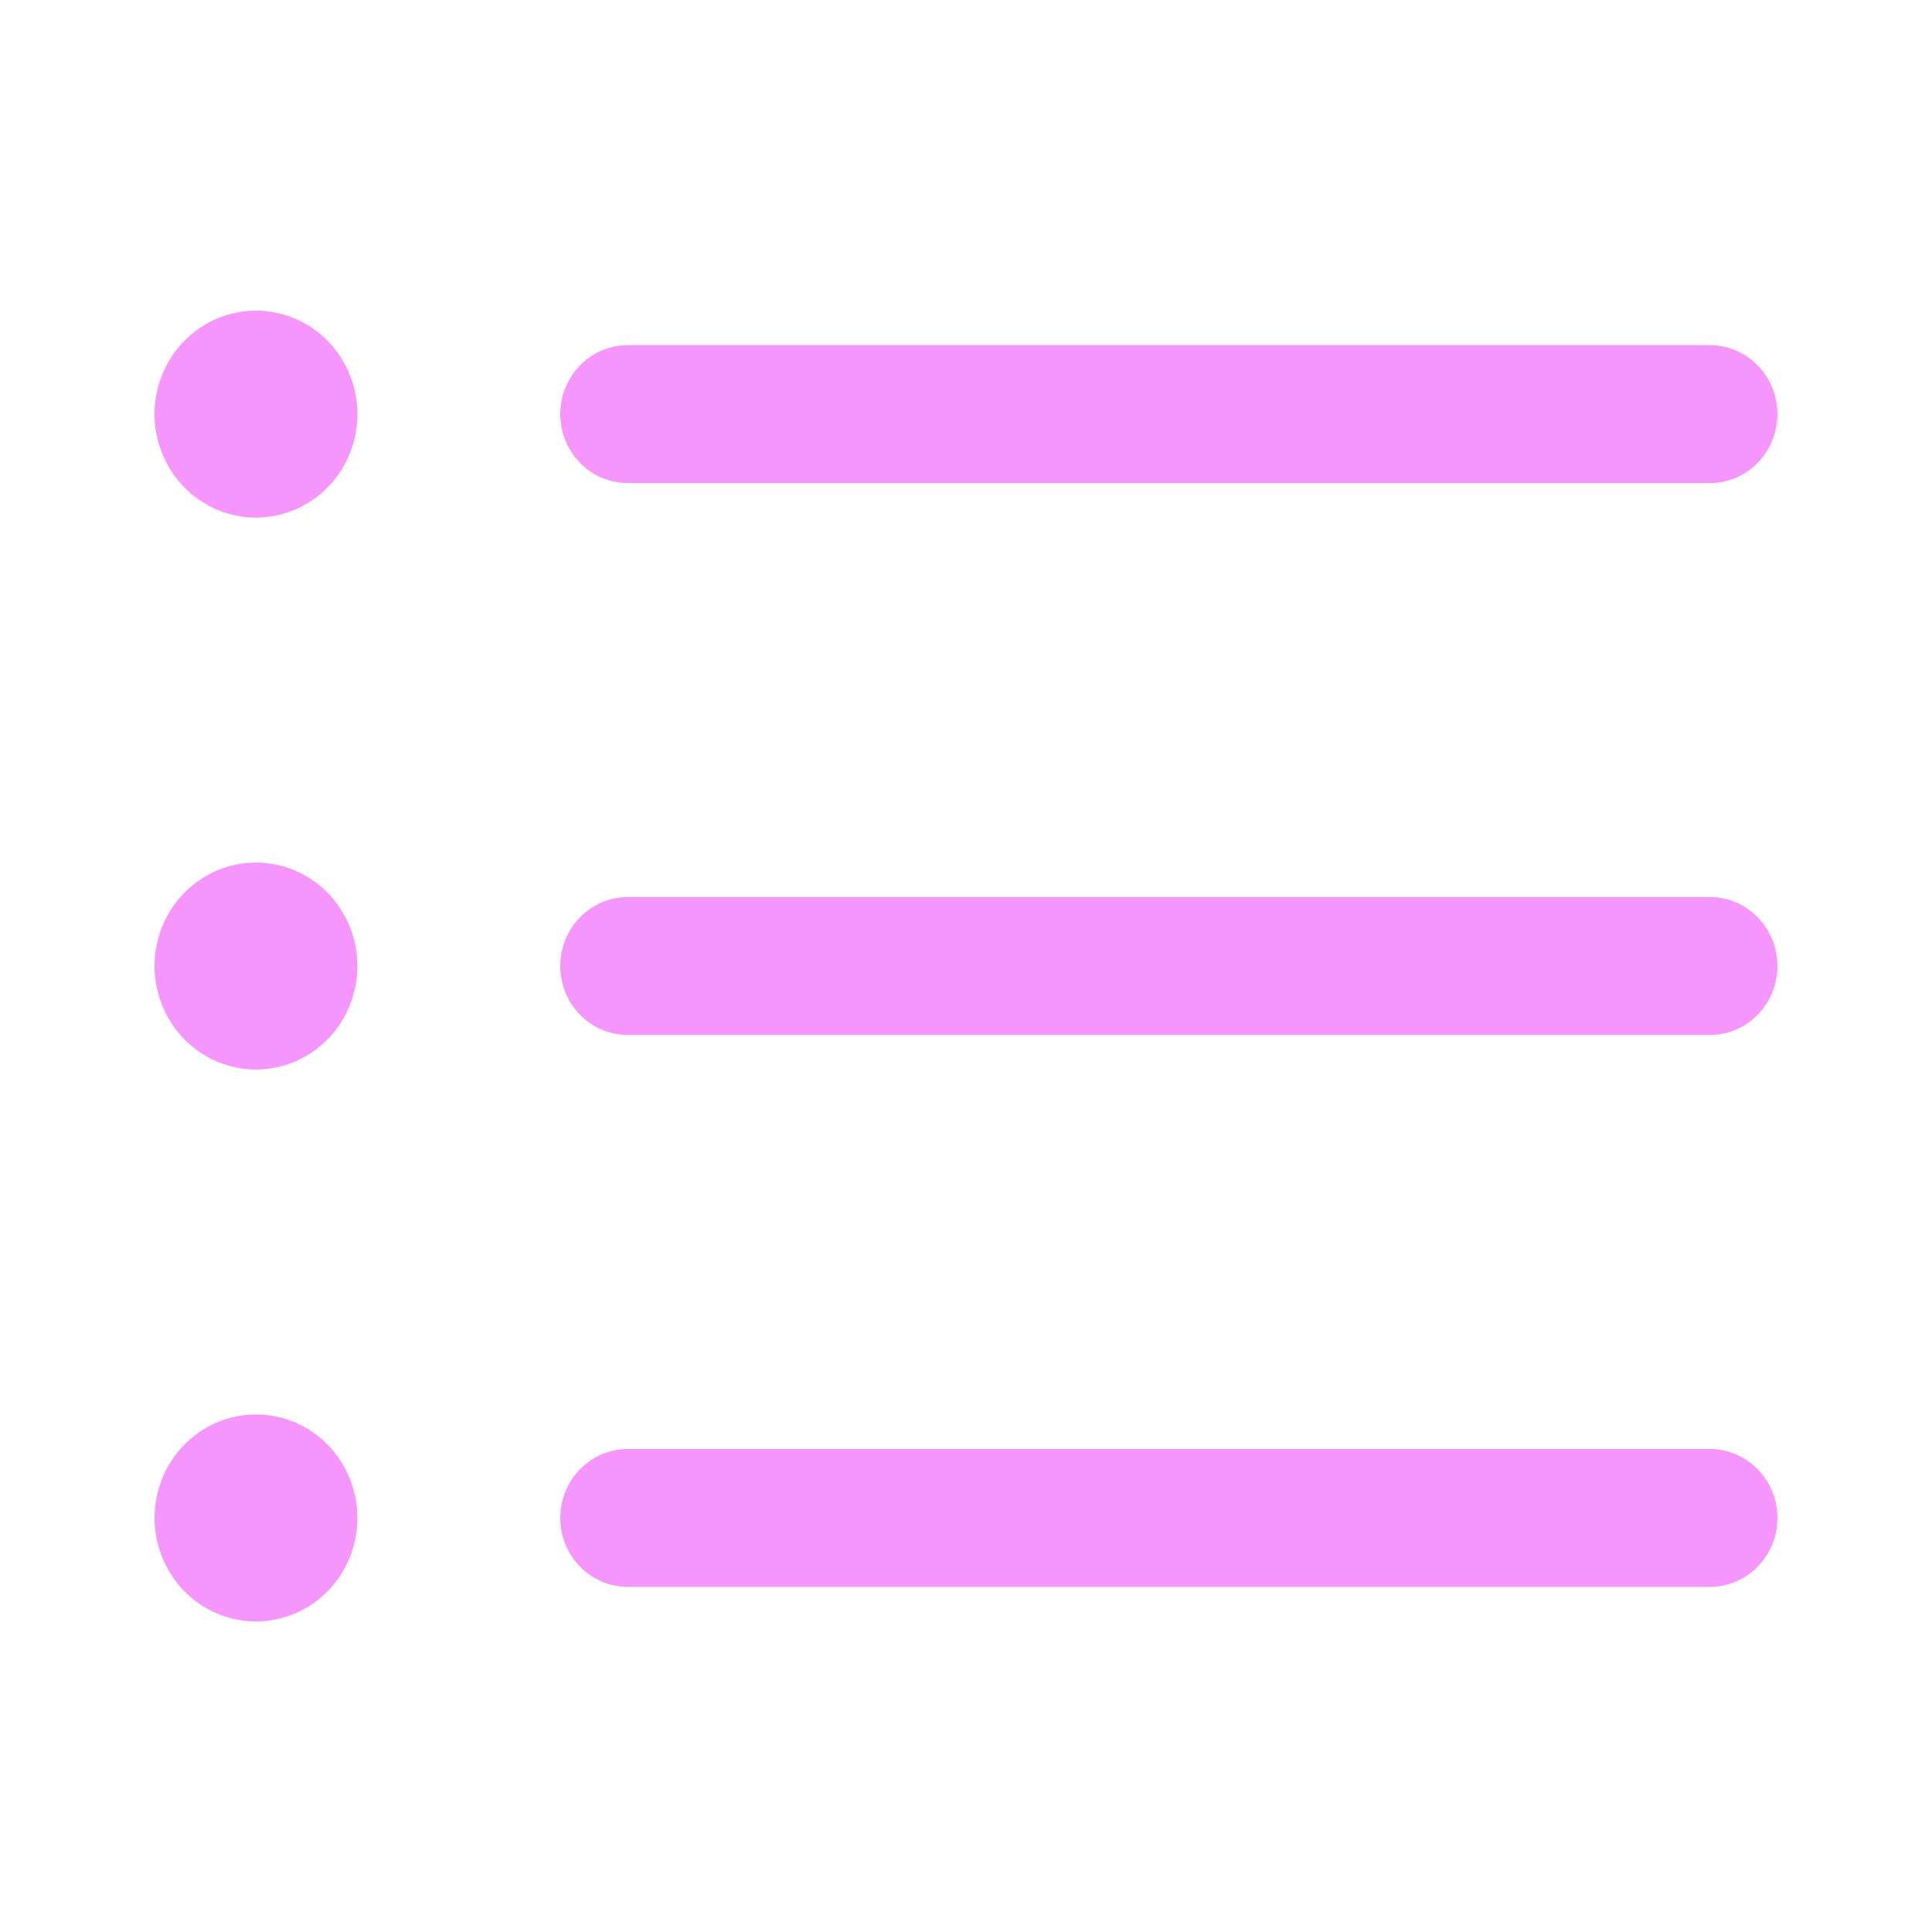 <svg width="50" height="50" viewBox="0 0 50 50" fill="none" xmlns="http://www.w3.org/2000/svg">
<path d="M14.5 10.717C14.5 10.244 14.684 9.79 15.013 9.455C15.341 9.12 15.786 8.932 16.25 8.932H44.25C44.714 8.932 45.159 9.12 45.487 9.455C45.816 9.79 46 10.244 46 10.717C46 11.191 45.816 11.645 45.487 11.98C45.159 12.315 44.714 12.503 44.25 12.503H16.25C15.786 12.503 15.341 12.315 15.013 11.98C14.684 11.645 14.5 11.191 14.5 10.717ZM44.25 23.215H16.25C15.786 23.215 15.341 23.403 15.013 23.738C14.684 24.073 14.5 24.527 14.5 25.001C14.5 25.474 14.684 25.928 15.013 26.263C15.341 26.598 15.786 26.786 16.25 26.786H44.25C44.714 26.786 45.159 26.598 45.487 26.263C45.816 25.928 46 25.474 46 25.001C46 24.527 45.816 24.073 45.487 23.738C45.159 23.403 44.714 23.215 44.25 23.215ZM44.25 37.499H16.25C15.786 37.499 15.341 37.687 15.013 38.022C14.684 38.356 14.5 38.81 14.5 39.284C14.5 39.758 14.684 40.212 15.013 40.547C15.341 40.881 15.786 41.069 16.25 41.069H44.25C44.714 41.069 45.159 40.881 45.487 40.547C45.816 40.212 46 39.758 46 39.284C46 38.81 45.816 38.356 45.487 38.022C45.159 37.687 44.714 37.499 44.25 37.499ZM6.625 8.039C6.106 8.039 5.598 8.196 5.167 8.49C4.735 8.785 4.399 9.203 4.2 9.692C4.001 10.182 3.949 10.72 4.05 11.24C4.152 11.759 4.402 12.236 4.769 12.611C5.136 12.986 5.604 13.241 6.113 13.344C6.622 13.447 7.15 13.394 7.63 13.191C8.109 12.989 8.519 12.646 8.808 12.205C9.096 11.765 9.25 11.247 9.25 10.717C9.25 10.007 8.973 9.326 8.481 8.823C7.989 8.321 7.321 8.039 6.625 8.039ZM6.625 22.323C6.106 22.323 5.598 22.48 5.167 22.774C4.735 23.068 4.399 23.486 4.2 23.976C4.001 24.465 3.949 25.004 4.05 25.523C4.152 26.043 4.402 26.52 4.769 26.894C5.136 27.269 5.604 27.524 6.113 27.627C6.622 27.731 7.15 27.678 7.63 27.475C8.109 27.272 8.519 26.929 8.808 26.488C9.096 26.048 9.25 25.53 9.25 25.001C9.25 24.29 8.973 23.609 8.481 23.107C7.989 22.605 7.321 22.323 6.625 22.323ZM6.625 36.606C6.106 36.606 5.598 36.763 5.167 37.057C4.735 37.352 4.399 37.77 4.2 38.259C4.001 38.748 3.949 39.287 4.05 39.806C4.152 40.326 4.402 40.803 4.769 41.178C5.136 41.552 5.604 41.807 6.113 41.911C6.622 42.014 7.15 41.961 7.63 41.758C8.109 41.556 8.519 41.212 8.808 40.772C9.096 40.331 9.25 39.814 9.25 39.284C9.25 38.574 8.973 37.892 8.481 37.39C7.989 36.888 7.321 36.606 6.625 36.606Z" fill="#F696FD"/>
</svg>
